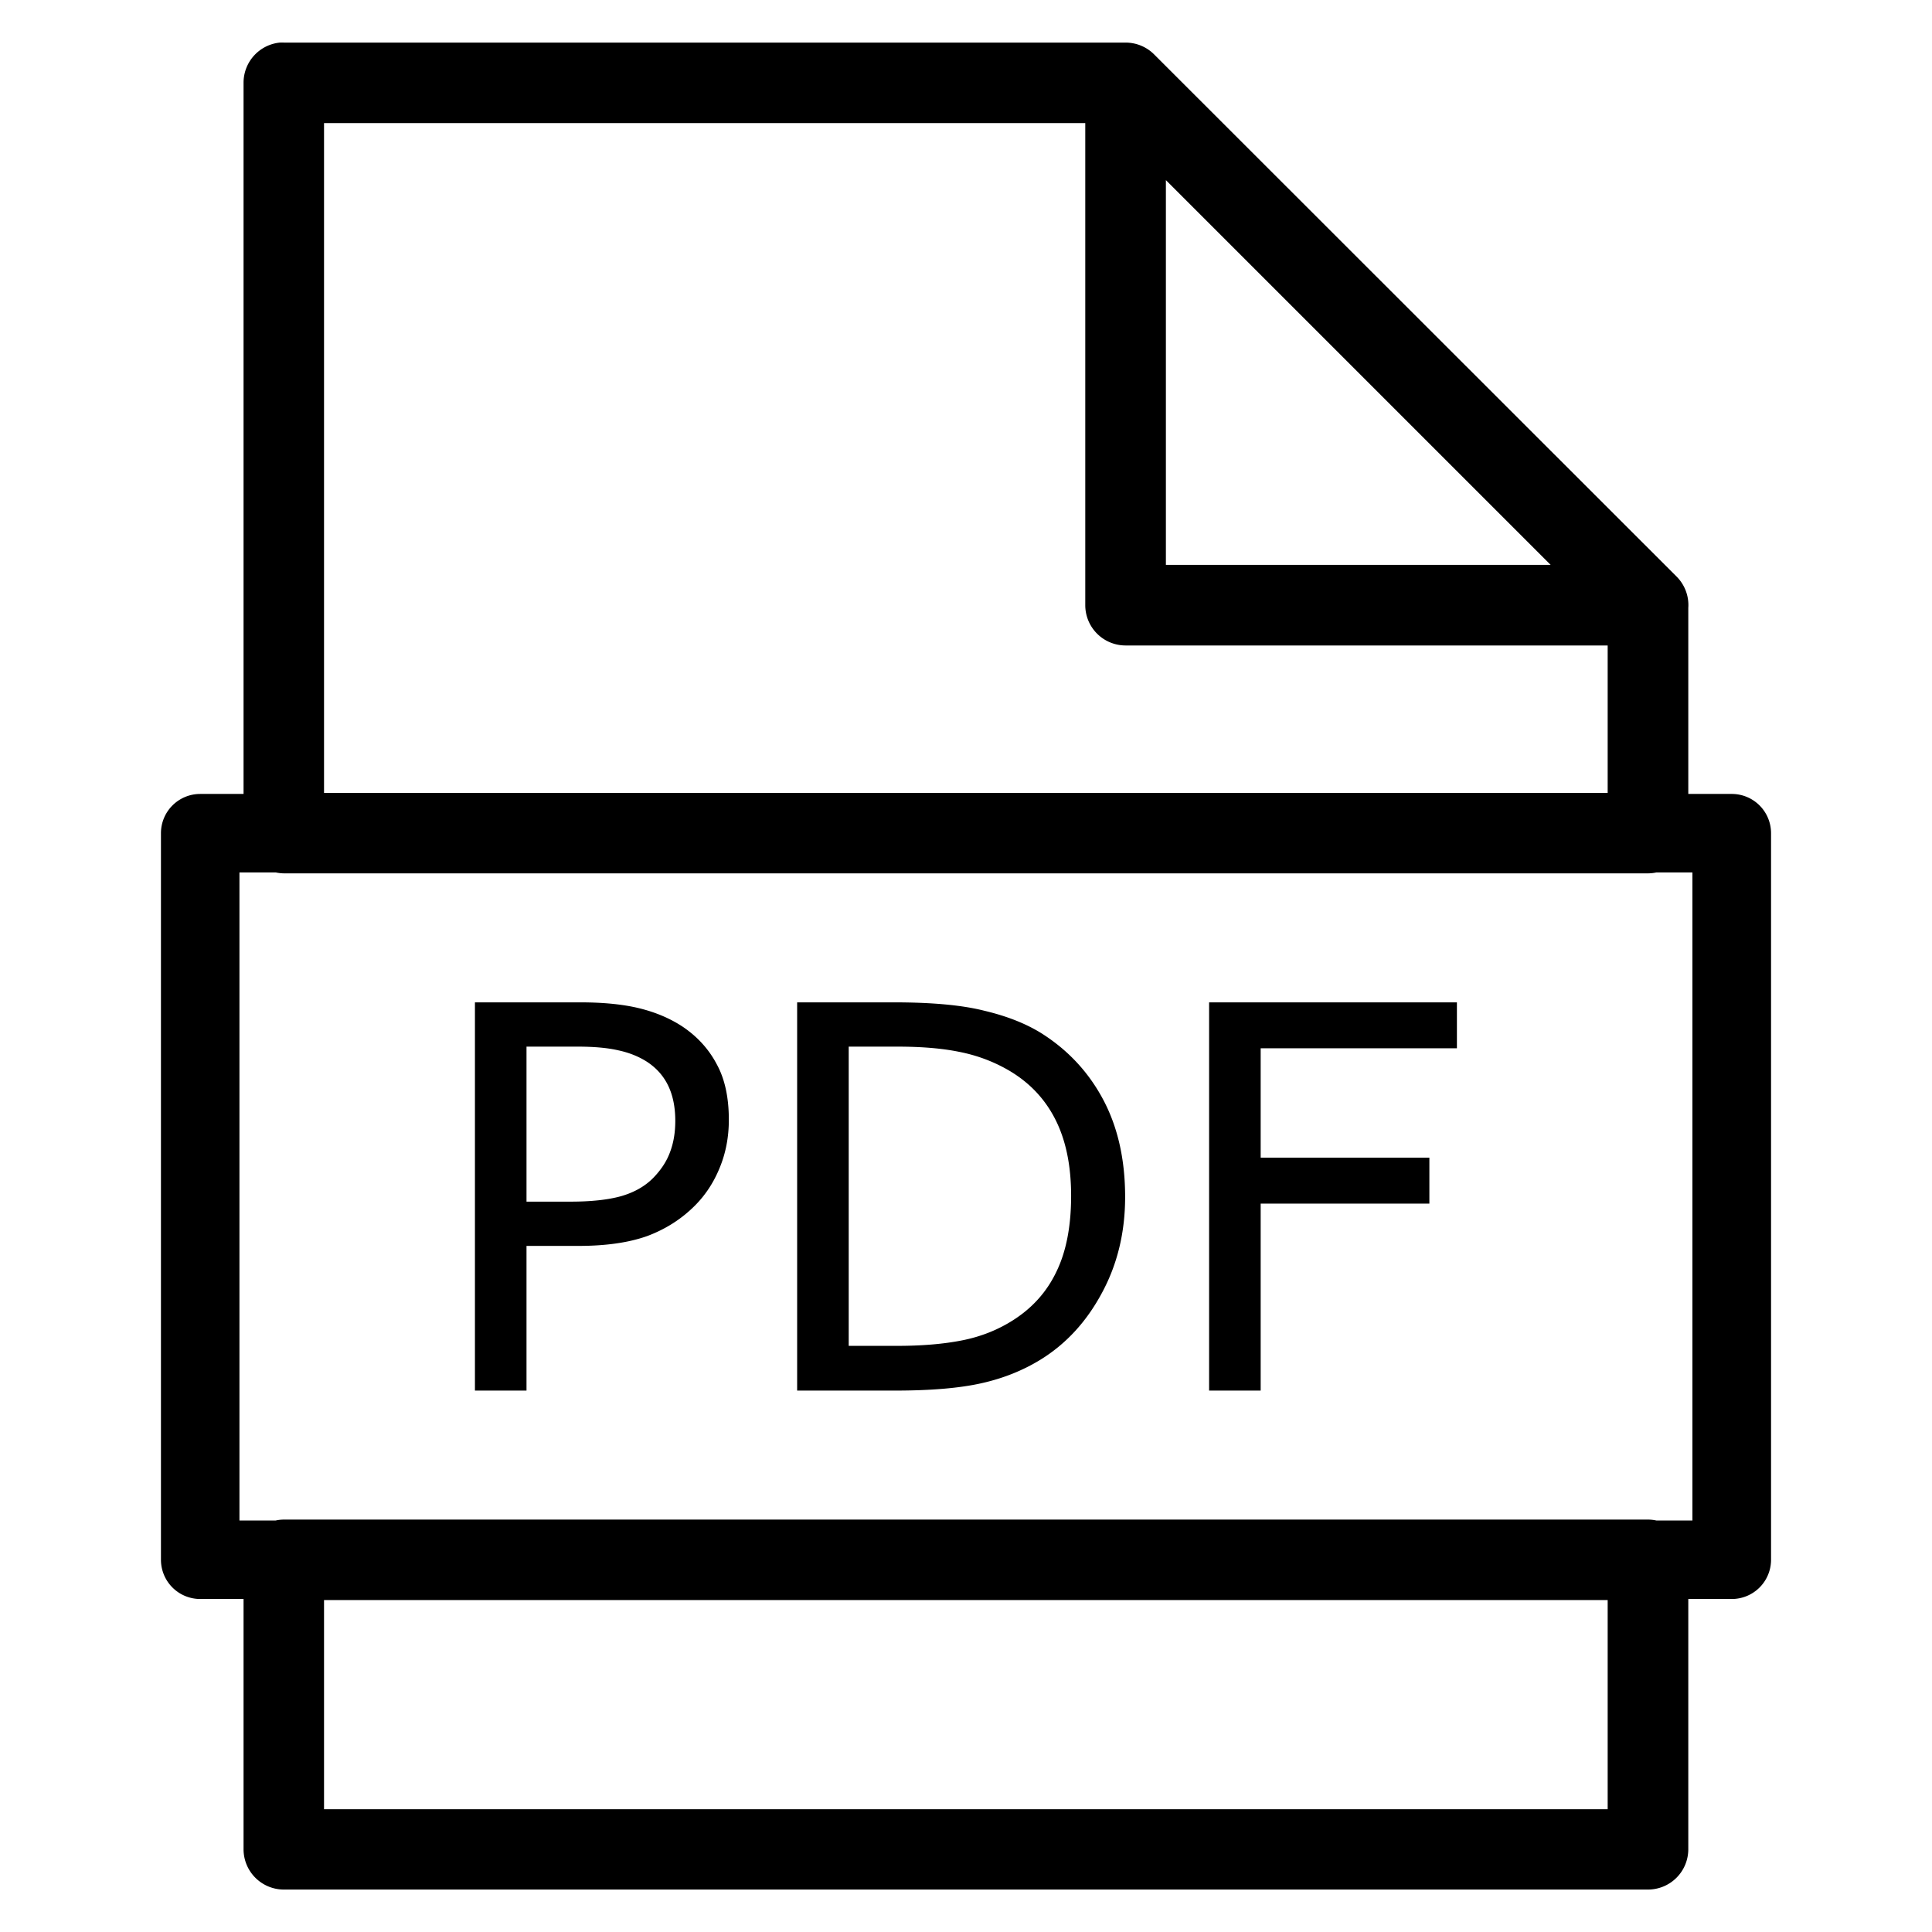 <svg xmlns:dc="http://purl.org/dc/elements/1.1/" xmlns:cc="http://creativecommons.org/ns#" xmlns:rdf="http://www.w3.org/1999/02/22-rdf-syntax-ns#" xmlns:svg="http://www.w3.org/2000/svg" xmlns="http://www.w3.org/2000/svg" xmlns:sodipodi="http://sodipodi.sourceforge.net/DTD/sodipodi-0.dtd" xmlns:inkscape="http://www.inkscape.org/namespaces/inkscape" viewBox="0 0 12.7 12.7" version="1.1" x="0px" y="0px"><svg:g style="" display="inline"><svg:path style="color:#000000;font-style:normal;font-variant:normal;font-weight:normal;font-stretch:normal;font-size:medium;line-height:normal;font-family:sans-serif;font-variant-ligatures:normal;font-variant-position:normal;font-variant-caps:normal;font-variant-numeric:normal;font-variant-alternates:normal;font-feature-settings:normal;text-indent:0;text-align:start;text-decoration:none;text-decoration-line:none;text-decoration-style:solid;text-decoration-color:#000000;letter-spacing:normal;word-spacing:normal;text-transform:none;writing-mode:lr-tb;direction:ltr;text-orientation:mixed;dominant-baseline:auto;baseline-shift:baseline;text-anchor:start;white-space:normal;shape-padding:0;clip-rule:nonzero;display:inline;overflow:visible;visibility:visible;opacity:1;isolation:auto;mix-blend-mode:normal;color-interpolation:sRGB;color-interpolation-filters:linearRGB;solid-color:#000000;solid-opacity:1;vector-effect:none;fill:#000000;fill-opacity:1;fill-rule:nonzero;stroke:none;stroke-width:0.529;stroke-linecap:round;stroke-linejoin:round;stroke-miterlimit:4;stroke-dasharray:none;stroke-dashoffset:6.2;stroke-opacity:1;color-rendering:auto;image-rendering:auto;shape-rendering:auto;text-rendering:auto;enable-background:accumulate" d="m 1.839,0.28 a 0.265,0.265 0 0 0 -0.238,0.264 V 5.219 H 1.316 A 0.258,0.258 0 0 0 1.058,5.477 V 10.253 a 0.258,0.258 0 0 0 0.258,0.258 h 0.285 v 1.646 a 0.265,0.265 0 0 0 0.266,0.264 h 8.967 a 0.265,0.265 0 0 0 0.264,-0.264 v -1.646 h 0.285 A 0.258,0.258 0 0 0 11.642,10.253 V 5.477 a 0.258,0.258 0 0 0 -0.259,-0.258 h -0.285 v -1.223 a 0.265,0.265 0 0 0 -0.076,-0.205 L 7.585,0.356 a 0.265,0.265 0 0 0 -0.187,-0.076 H 7.394 1.867 a 0.265,0.265 0 0 0 -0.027,0 z m 0.291,0.529 H 7.134 V 3.979 a 0.265,0.265 0 0 0 0.264,0.264 h 3.17 v 0.969 H 2.13 Z m 5.534,0.375 2.529,2.529 H 7.664 Z m -6.09,4.551 h 0.239 a 0.265,0.265 0 0 0 0.054,0.006 h 8.967 a 0.265,0.265 0 0 0 0.054,-0.006 h 0.237 v 4.26 h -0.237 a 0.265,0.265 0 0 0 -0.054,-0.006 H 1.867 a 0.265,0.265 0 0 0 -0.055,0.006 H 1.574 Z m 1.548,0.854 v 2.552 h 0.339 v -0.951 h 0.34 c 0.183,0 0.334,-0.022 0.454,-0.065 0.12,-0.045 0.224,-0.111 0.312,-0.199 0.071,-0.071 0.125,-0.154 0.164,-0.25 0.04,-0.097 0.06,-0.202 0.06,-0.315 0,-0.149 -0.027,-0.271 -0.081,-0.368 C 4.658,6.895 4.583,6.813 4.486,6.748 4.404,6.694 4.309,6.654 4.203,6.628 4.097,6.602 3.967,6.589 3.814,6.589 Z m 2.118,0 v 2.552 h 0.644 c 0.234,0 0.423,-0.016 0.566,-0.048 0.144,-0.032 0.274,-0.084 0.391,-0.156 0.168,-0.104 0.302,-0.25 0.403,-0.439 0.102,-0.189 0.152,-0.399 0.152,-0.63 0,-0.248 -0.049,-0.462 -0.146,-0.643 -0.097,-0.181 -0.233,-0.325 -0.406,-0.434 -0.102,-0.063 -0.226,-0.112 -0.374,-0.147 -0.146,-0.037 -0.344,-0.055 -0.593,-0.055 z m 2.708,0 v 2.552 H 8.287 V 7.912 H 9.396 V 7.61 H 8.287 v -0.719 h 1.29 v -0.302 z m -4.487,0.291 h 0.336 c 0.107,0 0.196,0.008 0.266,0.024 0.071,0.015 0.134,0.04 0.189,0.075 0.063,0.041 0.11,0.094 0.141,0.159 0.031,0.065 0.046,0.142 0.046,0.23 0,0.075 -0.011,0.143 -0.034,0.204 -0.022,0.061 -0.059,0.118 -0.113,0.173 -0.054,0.054 -0.123,0.093 -0.209,0.118 -0.086,0.024 -0.197,0.036 -0.334,0.036 H 3.461 Z m 2.118,0 H 5.898 c 0.158,0 0.293,0.011 0.406,0.034 0.113,0.022 0.22,0.061 0.32,0.118 0.138,0.079 0.242,0.187 0.312,0.324 0.07,0.137 0.105,0.305 0.105,0.505 0,0.199 -0.032,0.365 -0.096,0.497 -0.063,0.133 -0.158,0.239 -0.285,0.32 -0.102,0.065 -0.214,0.109 -0.336,0.133 -0.121,0.024 -0.263,0.036 -0.426,0.036 H 5.579 Z M 2.13,10.518 h 8.438 v 1.375 H 2.13 Z"></svg:path></svg:g></svg>
